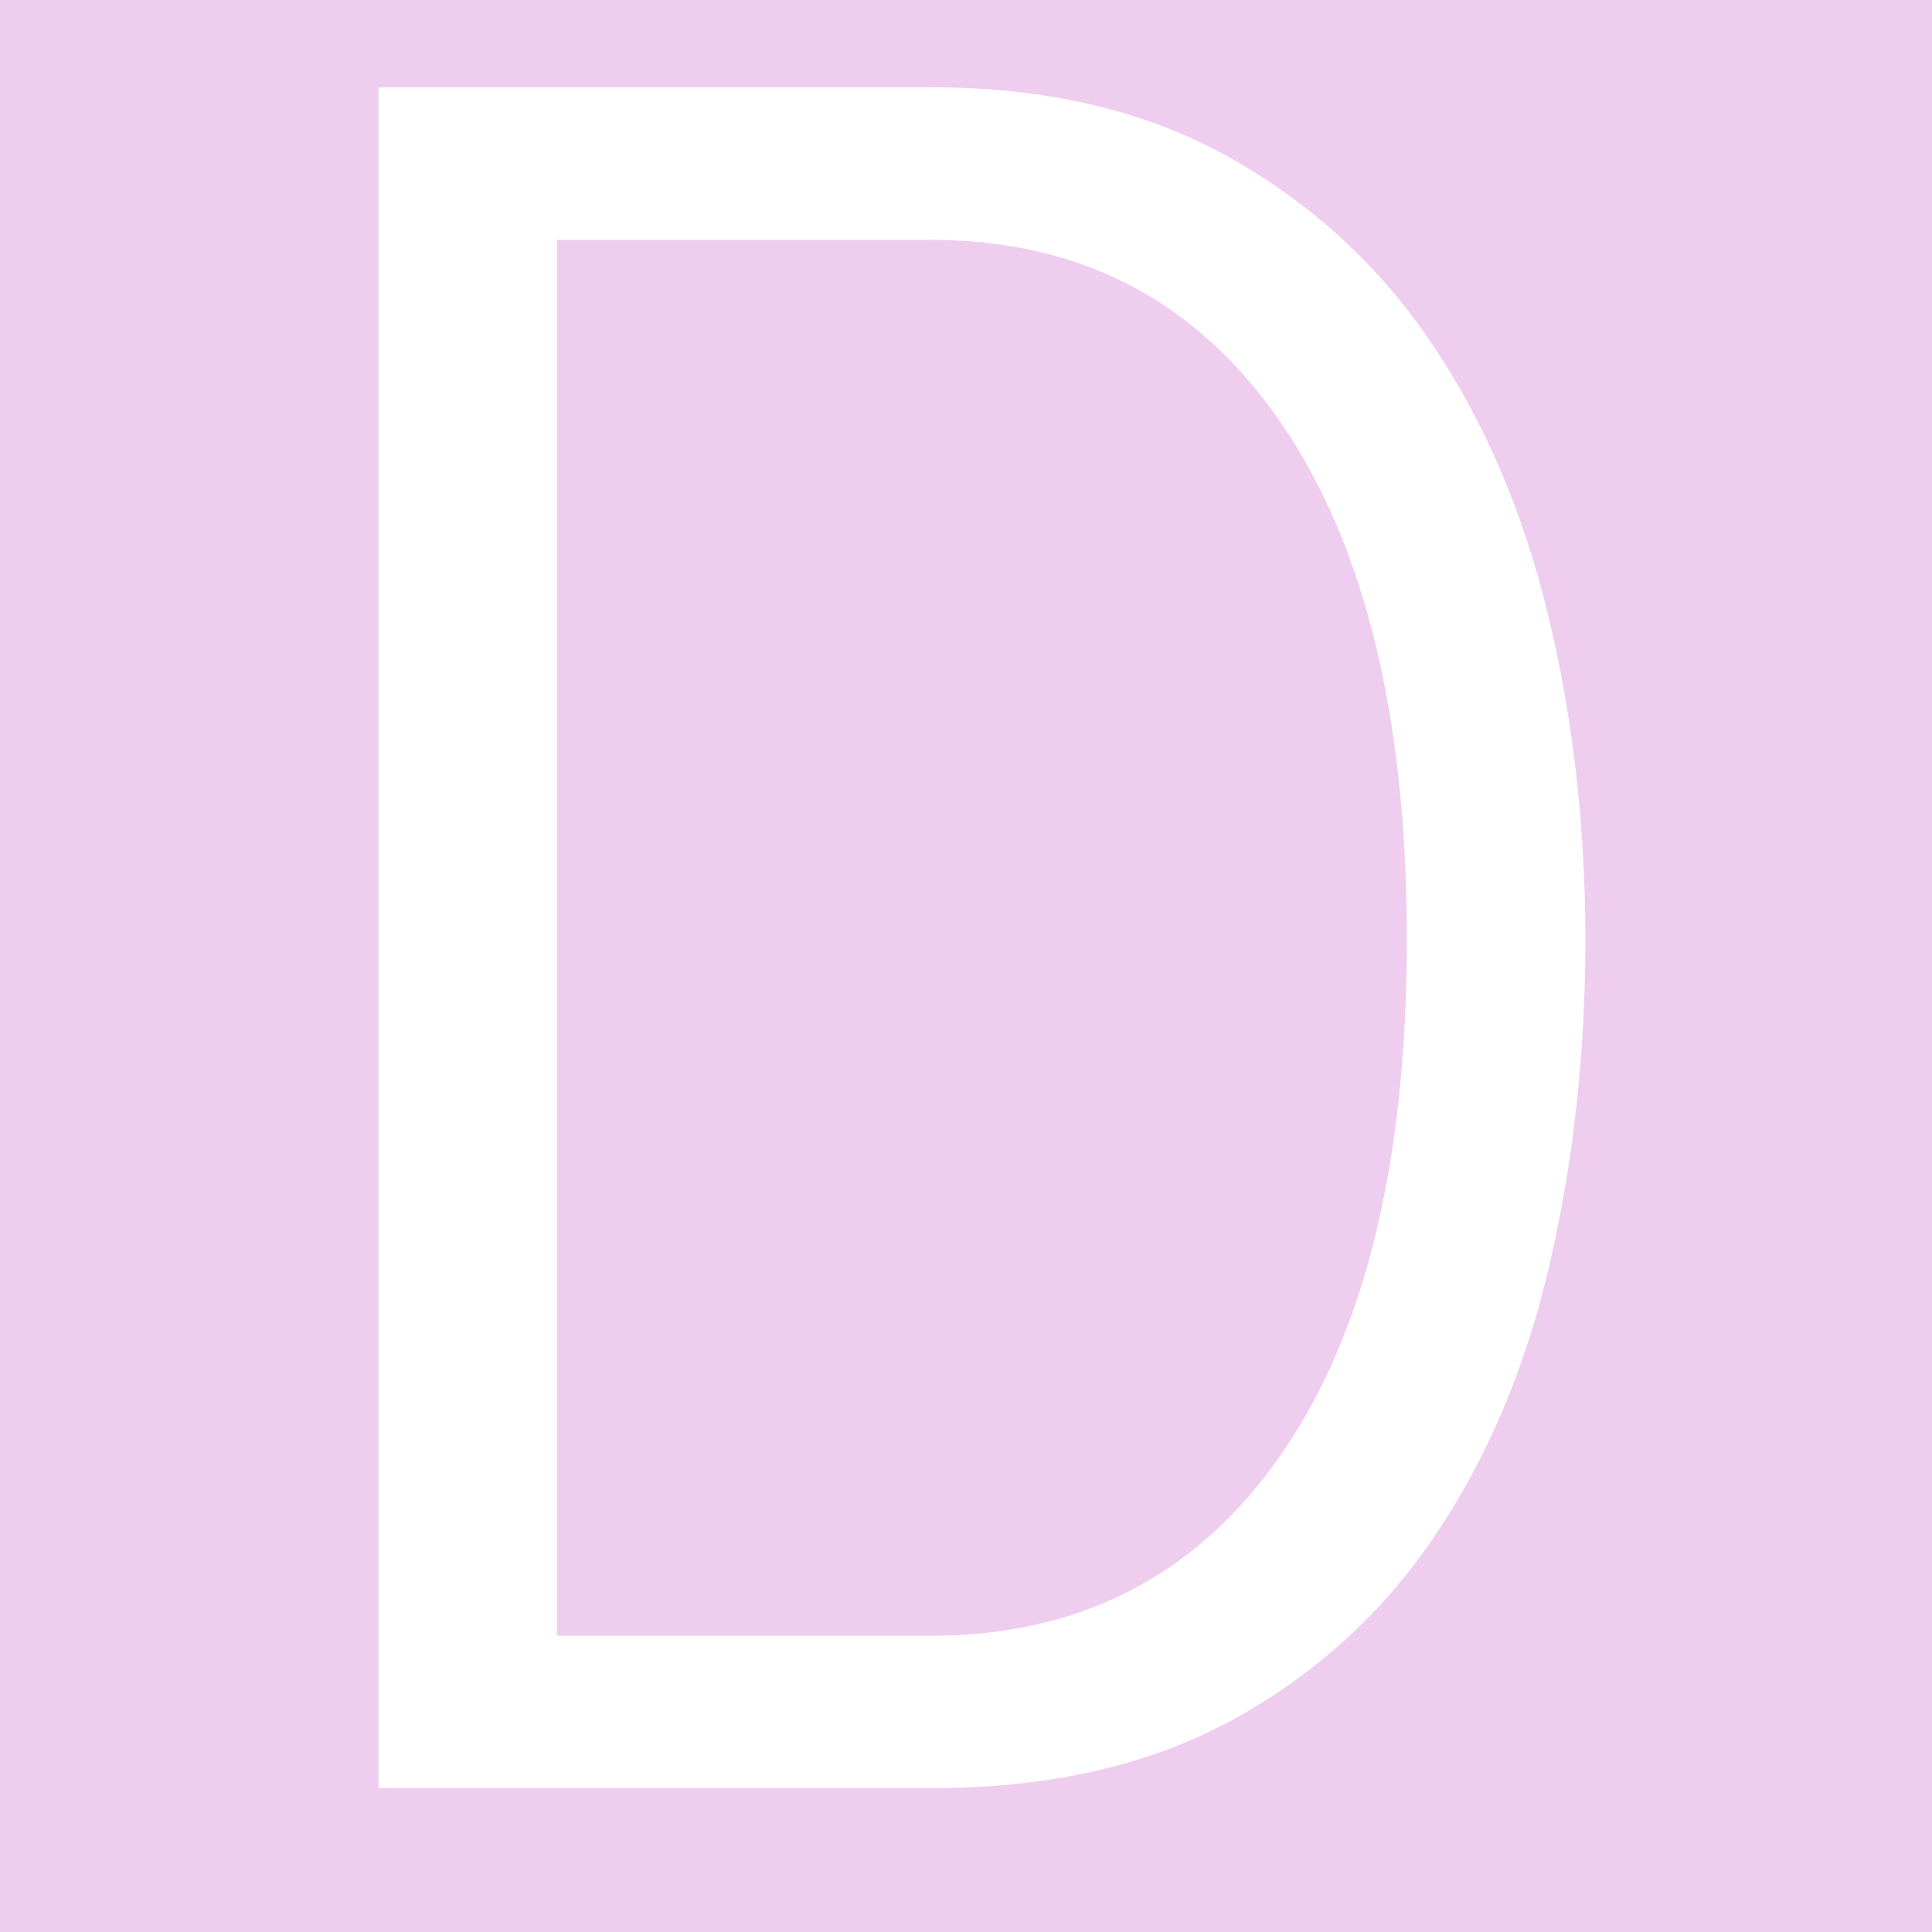<svg xmlns="http://www.w3.org/2000/svg" xmlns:xlink="http://www.w3.org/1999/xlink" width="500" zoomAndPan="magnify" viewBox="0 0 375 375" height="500" preserveAspectRatio="xMidYMid meet" version="1.0"><defs><g/></defs><rect x="-37.5" width="450" fill="#ffffff" y="-37.5" height="450" fill-opacity="1"/><rect x="-37.5" width="450" fill="#eecdef" y="-37.5" height="450" fill-opacity="1"/><g fill="#ffffff" fill-opacity="1"><g transform="translate(61.064, 347.085)"><g><path d="M 246.656 -164.688 C 246.656 -142.594 244.332 -121.551 239.688 -101.562 C 235.051 -81.582 227.629 -64.047 217.422 -48.953 C 207.223 -33.859 194.07 -21.926 177.969 -13.156 C 161.863 -4.383 142.426 0 119.656 0 L 12.391 0 L 12.391 -330.141 L 119.656 -330.141 C 142.082 -330.141 161.348 -325.625 177.453 -316.594 C 193.566 -307.57 206.723 -295.473 216.922 -280.297 C 227.129 -265.117 234.633 -247.578 239.438 -227.672 C 244.25 -207.773 246.656 -186.781 246.656 -164.688 Z M 212 -164.688 C 212 -207.863 203.859 -241.297 187.578 -264.984 C 171.305 -288.68 148.664 -300.531 119.656 -300.531 L 47.047 -300.531 L 47.047 -29.594 L 119.656 -29.594 C 148.664 -29.594 171.305 -41.312 187.578 -64.75 C 203.859 -88.195 212 -121.508 212 -164.688 Z M 212 -164.688 "/></g></g></g></svg>